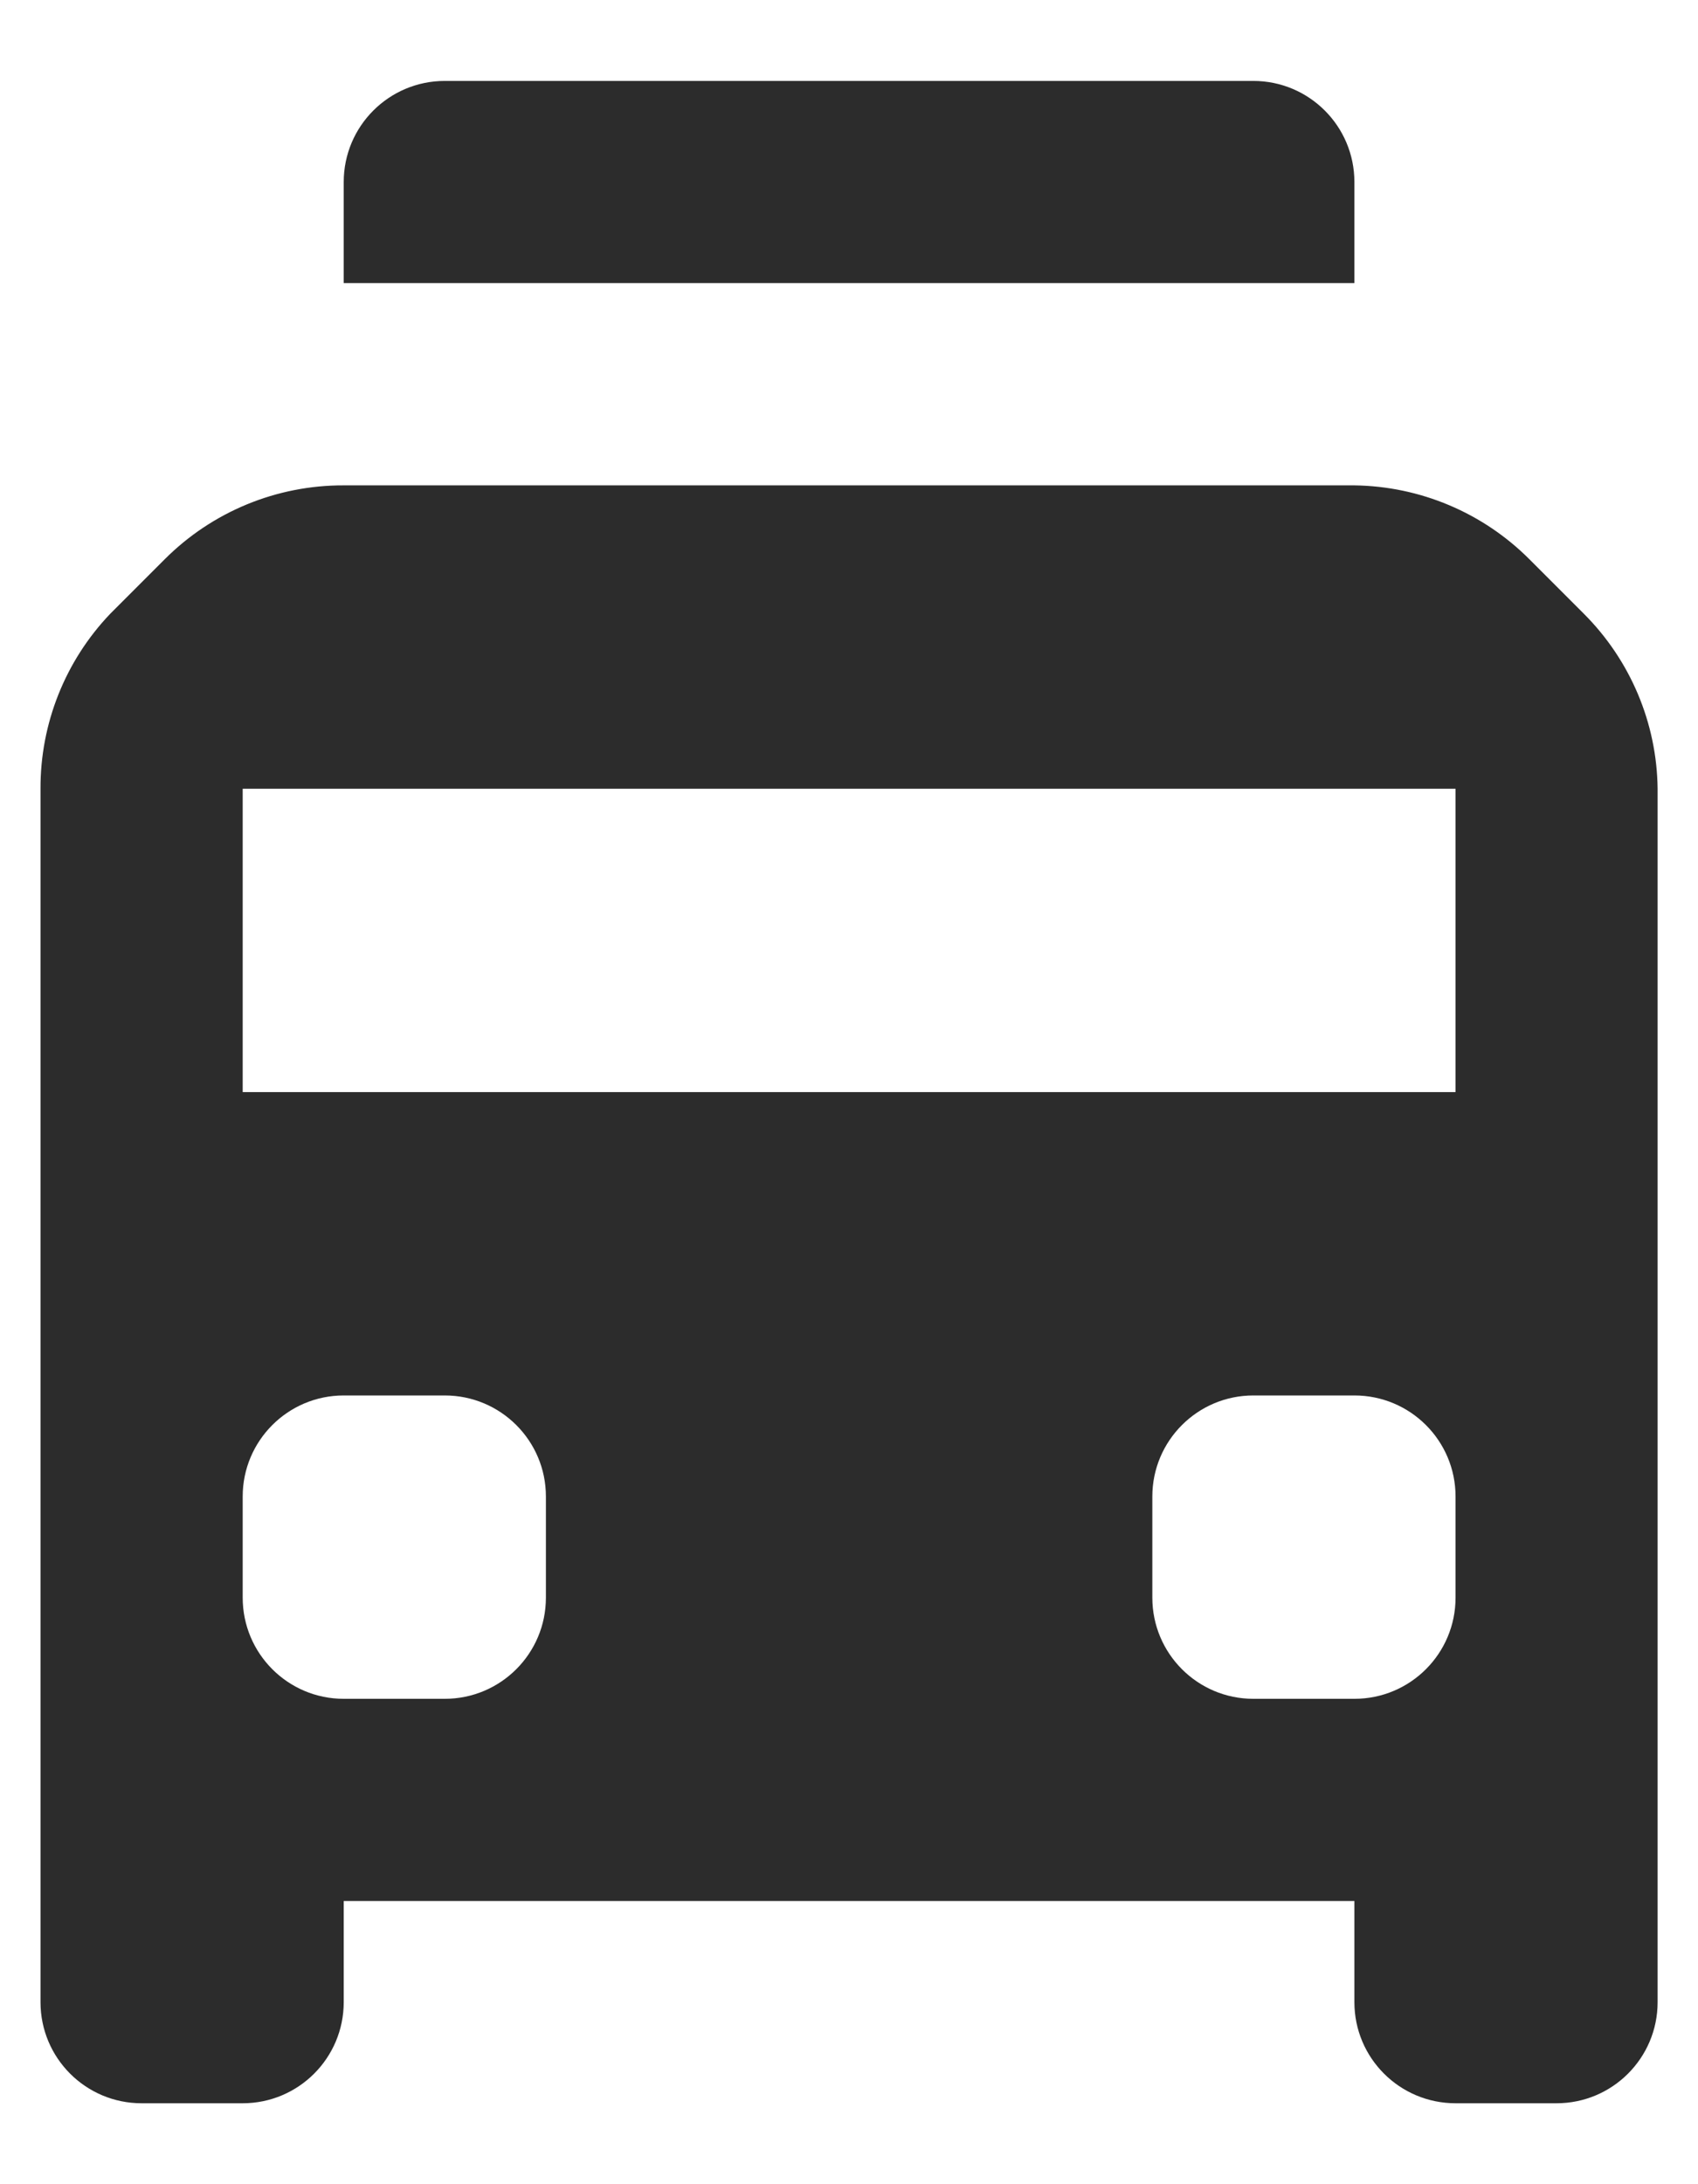 <svg width="14" height="18" viewBox="0 0 14 18" fill="none" xmlns="http://www.w3.org/2000/svg">
<path fill-rule="evenodd" clip-rule="evenodd" d="M10.334 0.667C10.794 0.667 11.167 1.04 11.167 1.5V2.333H2.834V1.5C2.834 1.04 3.207 0.667 3.667 0.667H10.334ZM13.059 5.058L12.609 4.608C12.226 4.225 11.709 4.007 11.167 4H2.834C2.281 3.998 1.75 4.217 1.359 4.608L0.909 5.058C0.538 5.446 0.332 5.963 0.334 6.5V16.5C0.334 16.96 0.707 17.333 1.167 17.333H2.001C2.461 17.333 2.834 16.96 2.834 16.5V15.666H11.167V16.5C11.167 16.96 11.54 17.333 12.001 17.333H12.834C13.294 17.333 13.667 16.96 13.667 16.5V6.5C13.661 5.958 13.442 5.441 13.059 5.058ZM4.501 13.166C4.501 13.627 4.128 14 3.667 14H2.834C2.374 14 2.001 13.627 2.001 13.166V12.333C2.001 11.873 2.374 11.5 2.834 11.5H3.667C4.128 11.5 4.501 11.873 4.501 12.333V13.166ZM11.167 14C11.628 14 12.001 13.627 12.001 13.166V12.333C12.001 11.873 11.628 11.5 11.167 11.5H10.334C9.874 11.5 9.501 11.873 9.501 12.333V13.166C9.501 13.627 9.874 14 10.334 14H11.167ZM12.001 9H2.001V6.5H12.001V9Z" fill="#2C2C2C"/>
</svg>
